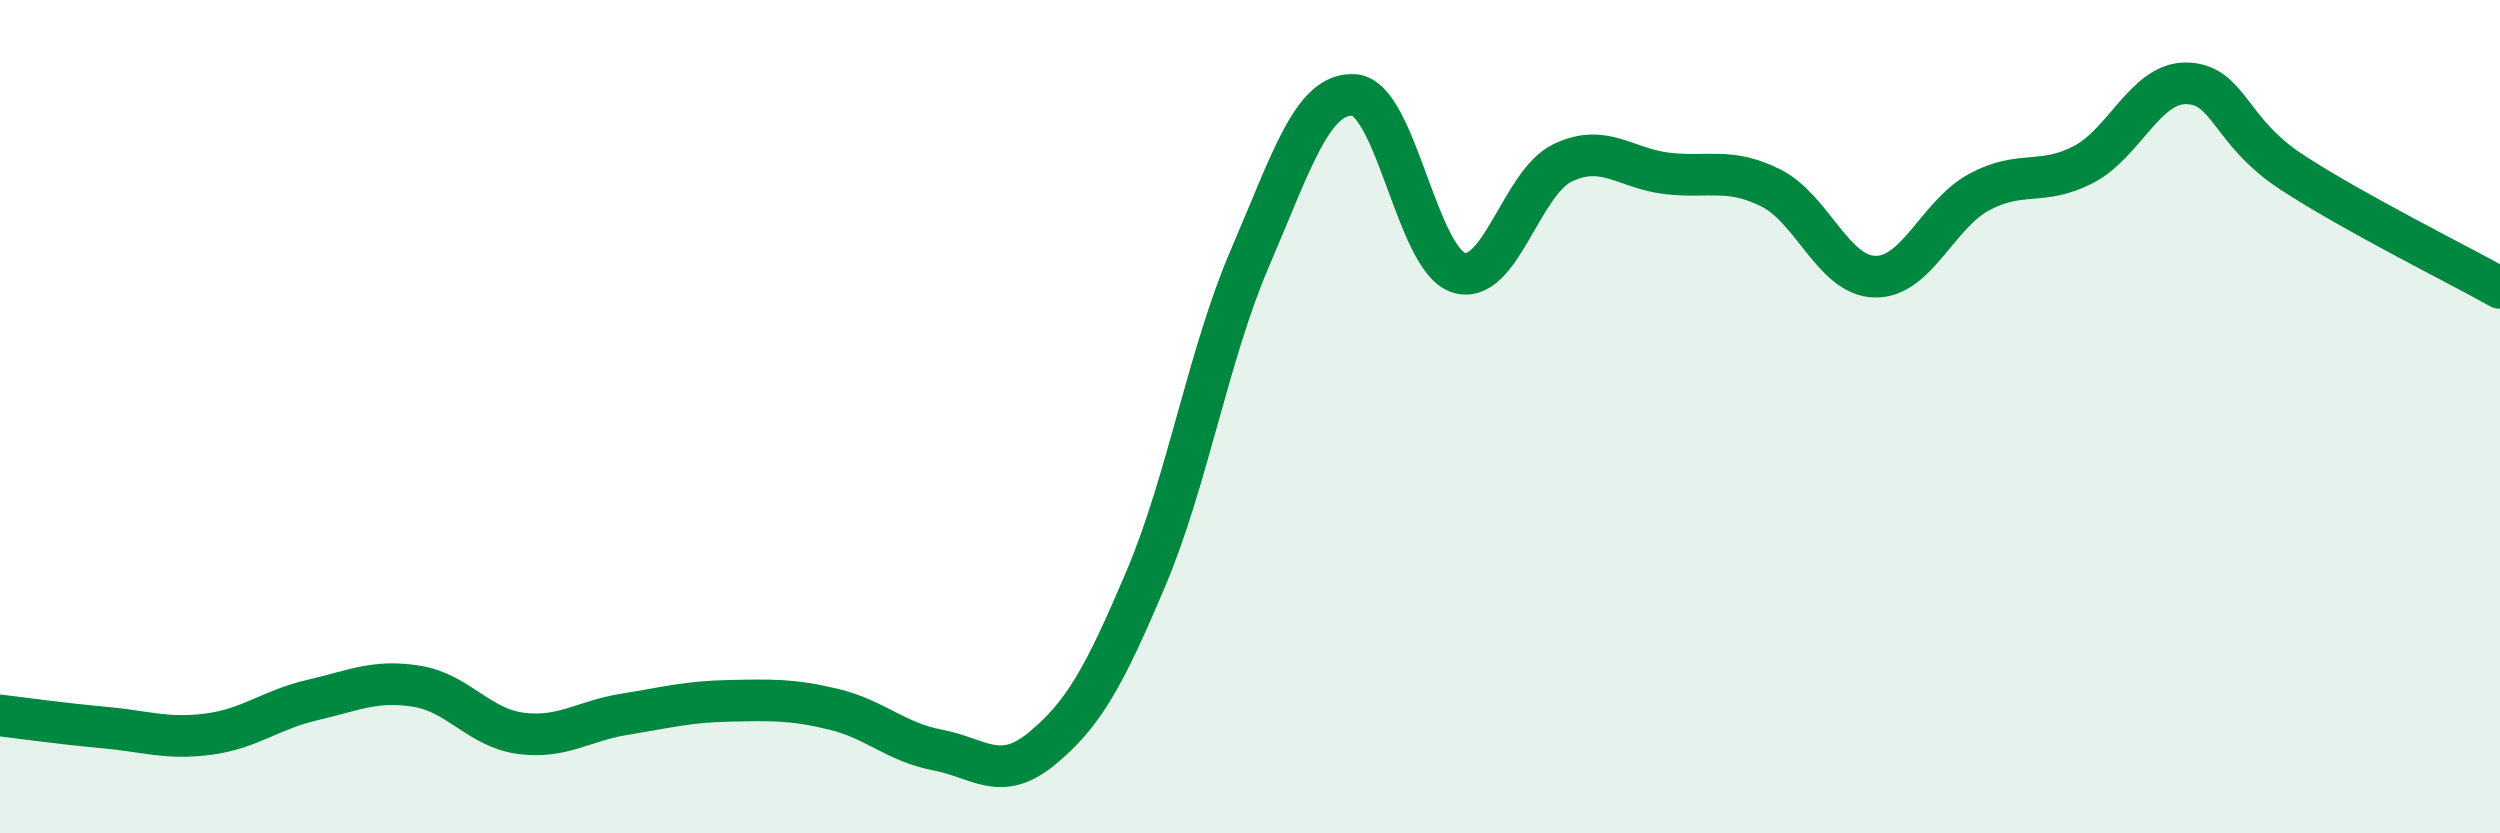 
    <svg width="60" height="20" viewBox="0 0 60 20" xmlns="http://www.w3.org/2000/svg">
      <path
        d="M 0,17.17 C 0.5,17.23 1.5,17.37 2.5,17.46 C 3.5,17.55 4,17.75 5,17.62 C 6,17.49 6.5,17.03 7.5,16.8 C 8.5,16.57 9,16.31 10,16.47 C 11,16.63 11.5,17.47 12.5,17.6 C 13.5,17.73 14,17.3 15,17.14 C 16,16.98 16.5,16.84 17.5,16.82 C 18.5,16.8 19,16.78 20,17.02 C 21,17.26 21.5,17.81 22.5,18 C 23.5,18.19 24,18.79 25,17.97 C 26,17.15 26.5,16.25 27.5,13.89 C 28.5,11.53 29,8.51 30,6.19 C 31,3.87 31.5,2.21 32.5,2.28 C 33.5,2.35 34,6.21 35,6.54 C 36,6.87 36.5,4.39 37.5,3.91 C 38.5,3.43 39,4.04 40,4.16 C 41,4.28 41.5,4.01 42.5,4.51 C 43.5,5.01 44,6.62 45,6.64 C 46,6.66 46.5,5.15 47.5,4.61 C 48.5,4.07 49,4.47 50,3.95 C 51,3.43 51.5,1.96 52.5,2 C 53.5,2.04 53.5,3.15 55,4.13 C 56.5,5.11 59,6.35 60,6.91L60 20L0 20Z"
        fill="#008740"
        opacity="0.1"
        stroke-linecap="round"
        stroke-linejoin="round"
      />
      <path
        d="M 0,17.17 C 0.5,17.23 1.5,17.37 2.5,17.46 C 3.5,17.55 4,17.75 5,17.62 C 6,17.49 6.5,17.03 7.5,16.8 C 8.5,16.57 9,16.31 10,16.47 C 11,16.63 11.5,17.47 12.5,17.6 C 13.5,17.73 14,17.3 15,17.14 C 16,16.98 16.5,16.84 17.5,16.82 C 18.5,16.8 19,16.78 20,17.02 C 21,17.26 21.5,17.81 22.5,18 C 23.5,18.19 24,18.79 25,17.97 C 26,17.15 26.5,16.25 27.5,13.89 C 28.5,11.53 29,8.51 30,6.19 C 31,3.87 31.5,2.21 32.5,2.28 C 33.5,2.35 34,6.21 35,6.54 C 36,6.87 36.5,4.39 37.5,3.91 C 38.5,3.43 39,4.04 40,4.16 C 41,4.28 41.5,4.01 42.5,4.51 C 43.5,5.01 44,6.62 45,6.64 C 46,6.66 46.5,5.15 47.5,4.61 C 48.5,4.07 49,4.47 50,3.95 C 51,3.43 51.5,1.96 52.5,2 C 53.5,2.04 53.5,3.15 55,4.13 C 56.5,5.11 59,6.35 60,6.91"
        stroke="#008740"
        stroke-width="1"
        fill="none"
        stroke-linecap="round"
        stroke-linejoin="round"
      />
    </svg>
  